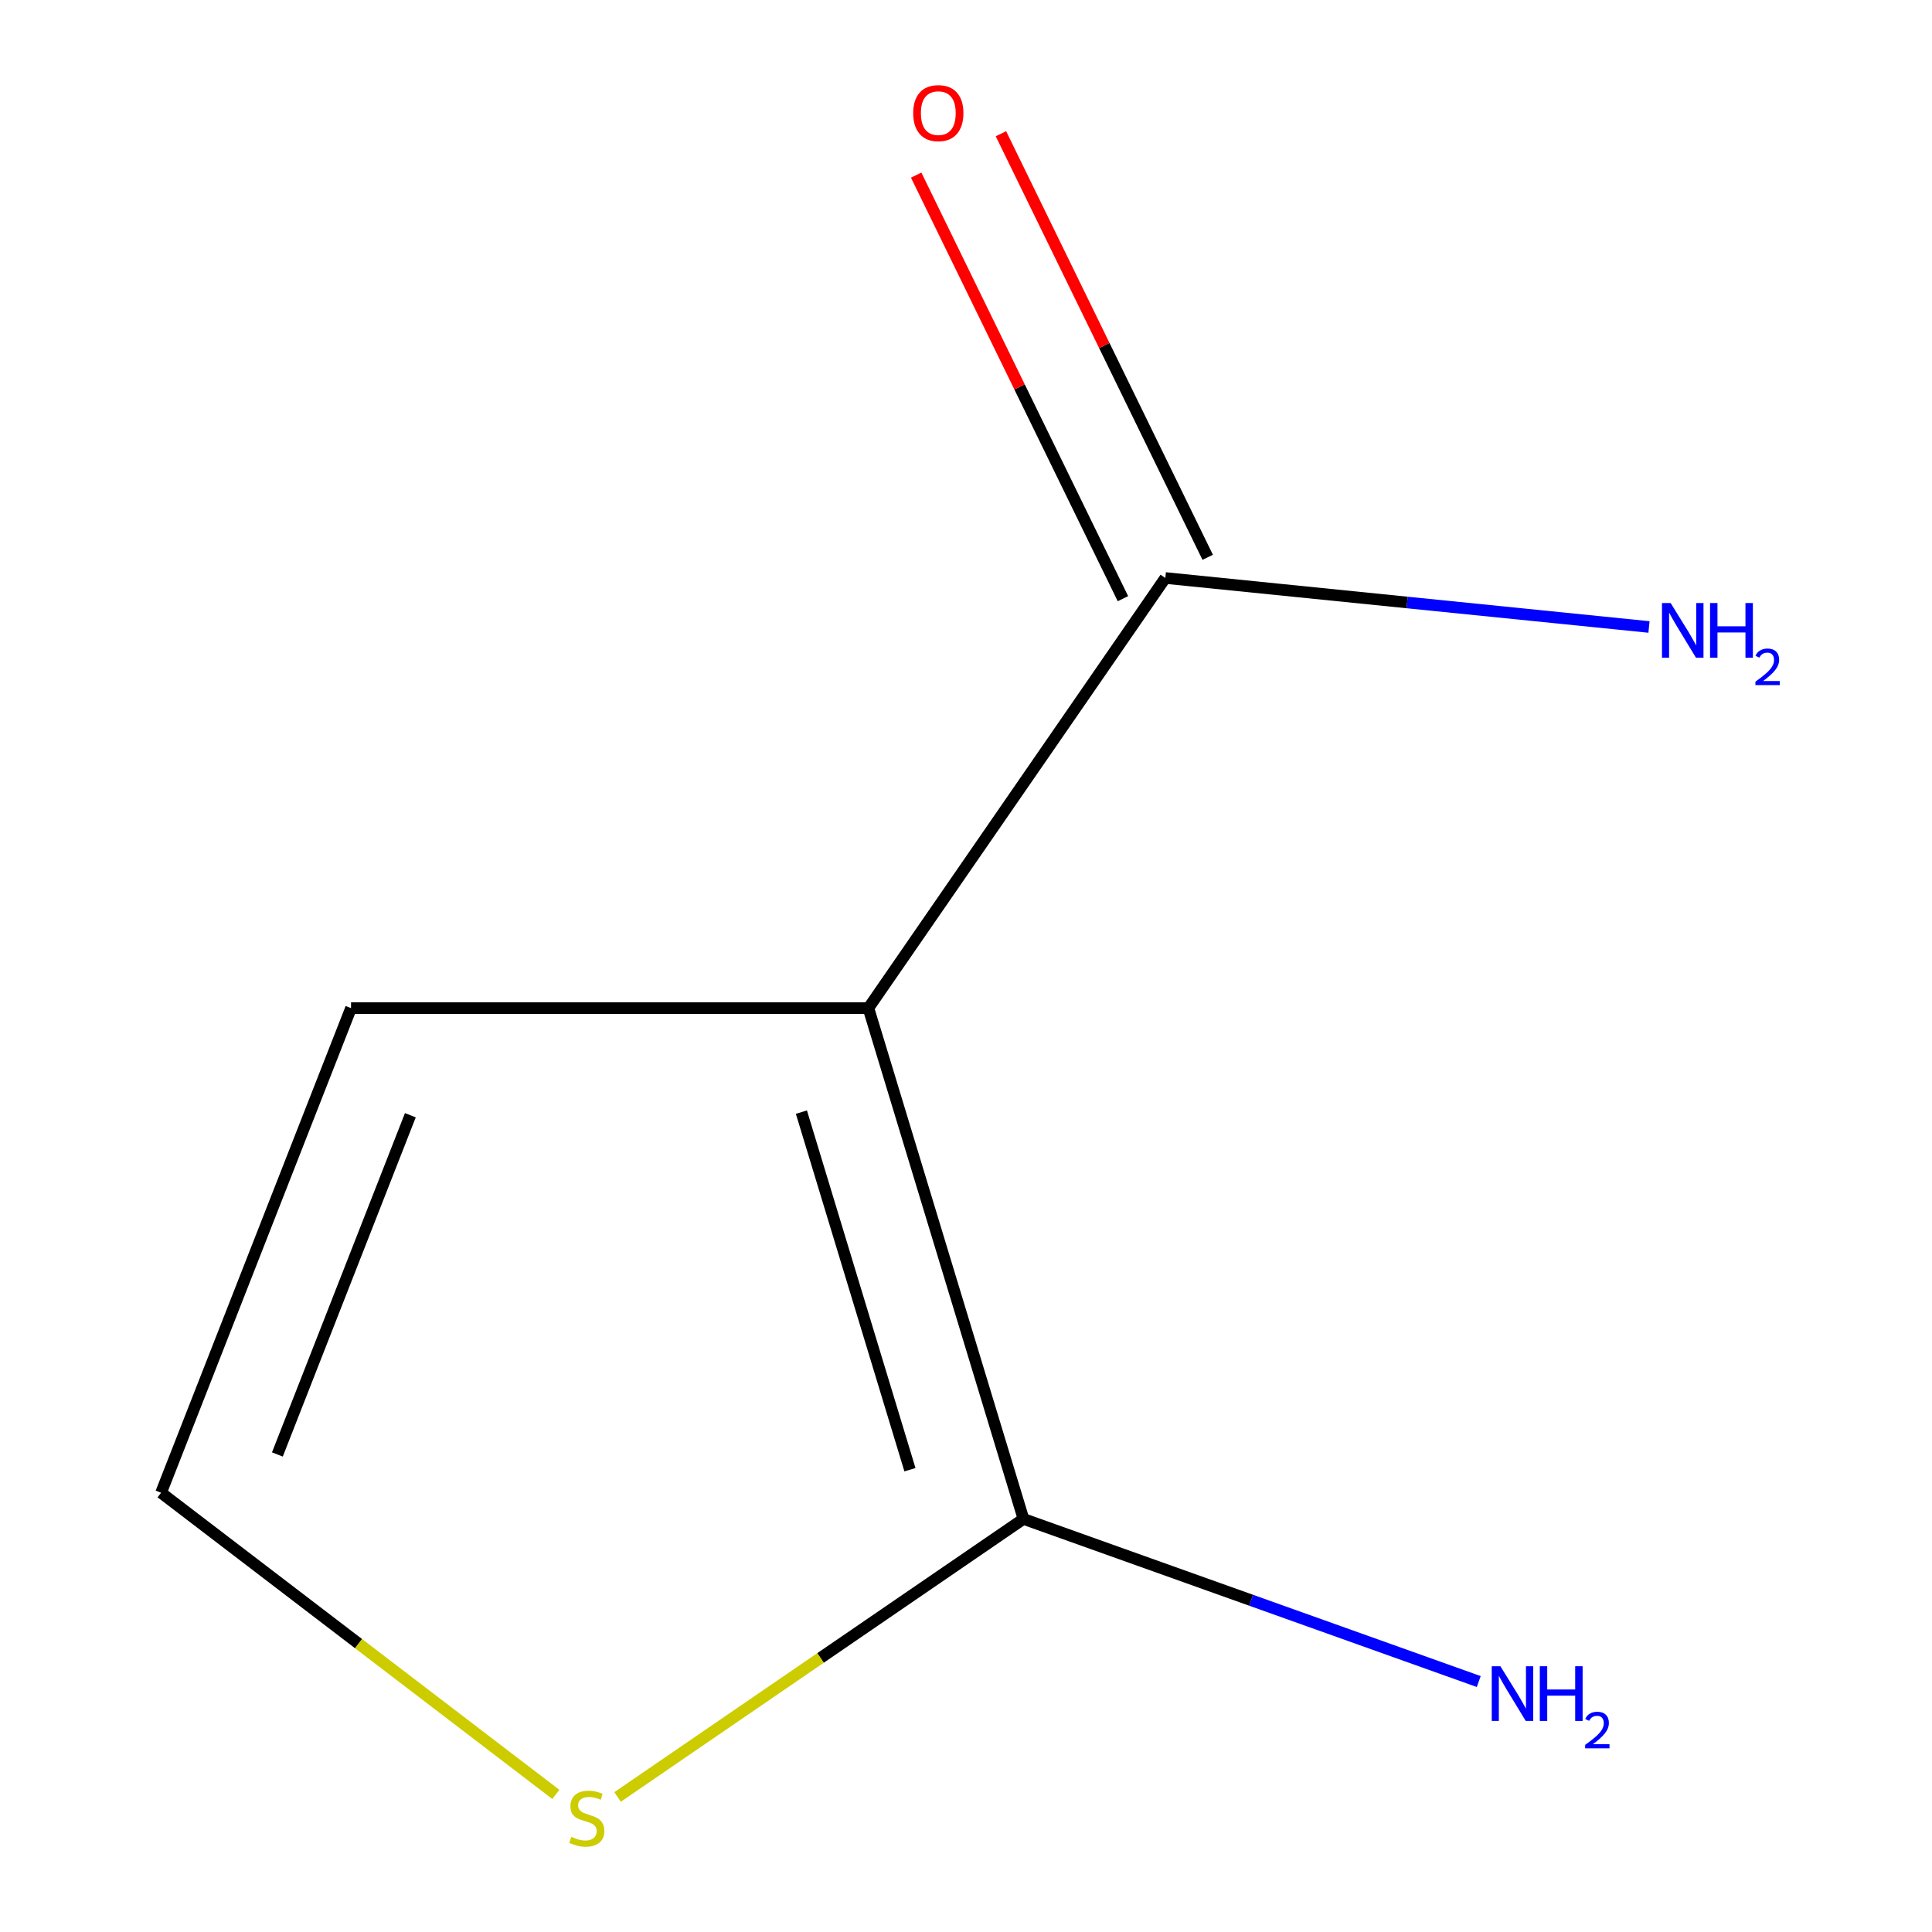 <?xml version='1.0' encoding='iso-8859-1'?>
<svg version='1.1' baseProfile='full'
              xmlns='http://www.w3.org/2000/svg'
                      xmlns:rdkit='http://www.rdkit.org/xml'
                      xmlns:xlink='http://www.w3.org/1999/xlink'
                  xml:space='preserve'
width='1000px' height='1000px' viewBox='0 0 1000 1000'>
<!-- END OF HEADER -->
<rect style='opacity:1.0;fill:#FFFFFF;stroke:none' width='1000' height='1000' x='0' y='0'> </rect>
<path class='bond-0' d='M 449.483,521.797 L 529.742,786.197' style='fill:none;fill-rule:evenodd;stroke:#000000;stroke-width:6px;stroke-linecap:butt;stroke-linejoin:miter;stroke-opacity:1' />
<path class='bond-0' d='M 414.805,575.638 L 470.986,760.718' style='fill:none;fill-rule:evenodd;stroke:#000000;stroke-width:6px;stroke-linecap:butt;stroke-linejoin:miter;stroke-opacity:1' />
<path class='bond-1' d='M 449.483,521.797 L 603.165,299.167' style='fill:none;fill-rule:evenodd;stroke:#000000;stroke-width:6px;stroke-linecap:butt;stroke-linejoin:miter;stroke-opacity:1' />
<path class='bond-3' d='M 449.483,521.797 L 181.693,521.797' style='fill:none;fill-rule:evenodd;stroke:#000000;stroke-width:6px;stroke-linecap:butt;stroke-linejoin:miter;stroke-opacity:1' />
<path class='bond-2' d='M 529.742,786.197 L 424.696,858.152' style='fill:none;fill-rule:evenodd;stroke:#000000;stroke-width:6px;stroke-linecap:butt;stroke-linejoin:miter;stroke-opacity:1' />
<path class='bond-2' d='M 424.696,858.152 L 319.65,930.107' style='fill:none;fill-rule:evenodd;stroke:#CCCC00;stroke-width:6px;stroke-linecap:butt;stroke-linejoin:miter;stroke-opacity:1' />
<path class='bond-6' d='M 529.742,786.197 L 647.571,828.281' style='fill:none;fill-rule:evenodd;stroke:#000000;stroke-width:6px;stroke-linecap:butt;stroke-linejoin:miter;stroke-opacity:1' />
<path class='bond-6' d='M 647.571,828.281 L 765.4,870.364' style='fill:none;fill-rule:evenodd;stroke:#0000FF;stroke-width:6px;stroke-linecap:butt;stroke-linejoin:miter;stroke-opacity:1' />
<path class='bond-5' d='M 625.102,288.458 L 571.59,178.839' style='fill:none;fill-rule:evenodd;stroke:#000000;stroke-width:6px;stroke-linecap:butt;stroke-linejoin:miter;stroke-opacity:1' />
<path class='bond-5' d='M 571.59,178.839 L 518.077,69.22' style='fill:none;fill-rule:evenodd;stroke:#FF0000;stroke-width:6px;stroke-linecap:butt;stroke-linejoin:miter;stroke-opacity:1' />
<path class='bond-5' d='M 581.229,309.876 L 527.716,200.257' style='fill:none;fill-rule:evenodd;stroke:#000000;stroke-width:6px;stroke-linecap:butt;stroke-linejoin:miter;stroke-opacity:1' />
<path class='bond-5' d='M 527.716,200.257 L 474.204,90.637' style='fill:none;fill-rule:evenodd;stroke:#FF0000;stroke-width:6px;stroke-linecap:butt;stroke-linejoin:miter;stroke-opacity:1' />
<path class='bond-7' d='M 603.165,299.167 L 728.34,311.844' style='fill:none;fill-rule:evenodd;stroke:#000000;stroke-width:6px;stroke-linecap:butt;stroke-linejoin:miter;stroke-opacity:1' />
<path class='bond-7' d='M 728.34,311.844 L 853.514,324.521' style='fill:none;fill-rule:evenodd;stroke:#0000FF;stroke-width:6px;stroke-linecap:butt;stroke-linejoin:miter;stroke-opacity:1' />
<path class='bond-8' d='M 287.708,928.782 L 185.539,850.709' style='fill:none;fill-rule:evenodd;stroke:#CCCC00;stroke-width:6px;stroke-linecap:butt;stroke-linejoin:miter;stroke-opacity:1' />
<path class='bond-8' d='M 185.539,850.709 L 83.37,772.636' style='fill:none;fill-rule:evenodd;stroke:#000000;stroke-width:6px;stroke-linecap:butt;stroke-linejoin:miter;stroke-opacity:1' />
<path class='bond-4' d='M 181.693,521.797 L 83.37,772.636' style='fill:none;fill-rule:evenodd;stroke:#000000;stroke-width:6px;stroke-linecap:butt;stroke-linejoin:miter;stroke-opacity:1' />
<path class='bond-4' d='M 212.399,577.24 L 143.573,752.827' style='fill:none;fill-rule:evenodd;stroke:#000000;stroke-width:6px;stroke-linecap:butt;stroke-linejoin:miter;stroke-opacity:1' />
<path  class='atom-3' d='M 295.721 950.739
Q 296.041 950.859, 297.361 951.419
Q 298.681 951.979, 300.121 952.339
Q 301.601 952.659, 303.041 952.659
Q 305.721 952.659, 307.281 951.379
Q 308.841 950.059, 308.841 947.779
Q 308.841 946.219, 308.041 945.259
Q 307.281 944.299, 306.081 943.779
Q 304.881 943.259, 302.881 942.659
Q 300.361 941.899, 298.841 941.179
Q 297.361 940.459, 296.281 938.939
Q 295.241 937.419, 295.241 934.859
Q 295.241 931.299, 297.641 929.099
Q 300.081 926.899, 304.881 926.899
Q 308.161 926.899, 311.881 928.459
L 310.961 931.539
Q 307.561 930.139, 305.001 930.139
Q 302.241 930.139, 300.721 931.299
Q 299.201 932.419, 299.241 934.379
Q 299.241 935.899, 300.001 936.819
Q 300.801 937.739, 301.921 938.259
Q 303.081 938.779, 305.001 939.379
Q 307.561 940.179, 309.081 940.979
Q 310.601 941.779, 311.681 943.419
Q 312.801 945.019, 312.801 947.779
Q 312.801 951.699, 310.161 953.819
Q 307.561 955.899, 303.201 955.899
Q 300.681 955.899, 298.761 955.339
Q 296.881 954.819, 294.641 953.899
L 295.721 950.739
' fill='#CCCC00'/>
<path  class='atom-6' d='M 472.666 58.552
Q 472.666 51.752, 476.026 47.952
Q 479.386 44.152, 485.666 44.152
Q 491.946 44.152, 495.306 47.952
Q 498.666 51.752, 498.666 58.552
Q 498.666 65.432, 495.266 69.352
Q 491.866 73.232, 485.666 73.232
Q 479.426 73.232, 476.026 69.352
Q 472.666 65.472, 472.666 58.552
M 485.666 70.032
Q 489.986 70.032, 492.306 67.152
Q 494.666 64.232, 494.666 58.552
Q 494.666 52.992, 492.306 50.192
Q 489.986 47.352, 485.666 47.352
Q 481.346 47.352, 478.986 50.152
Q 476.666 52.952, 476.666 58.552
Q 476.666 64.272, 478.986 67.152
Q 481.346 70.032, 485.666 70.032
' fill='#FF0000'/>
<path  class='atom-7' d='M 776.599 862.44
L 785.879 877.44
Q 786.799 878.92, 788.279 881.6
Q 789.759 884.28, 789.839 884.44
L 789.839 862.44
L 793.599 862.44
L 793.599 890.76
L 789.719 890.76
L 779.759 874.36
Q 778.599 872.44, 777.359 870.24
Q 776.159 868.04, 775.799 867.36
L 775.799 890.76
L 772.119 890.76
L 772.119 862.44
L 776.599 862.44
' fill='#0000FF'/>
<path  class='atom-7' d='M 796.999 862.44
L 800.839 862.44
L 800.839 874.48
L 815.319 874.48
L 815.319 862.44
L 819.159 862.44
L 819.159 890.76
L 815.319 890.76
L 815.319 877.68
L 800.839 877.68
L 800.839 890.76
L 796.999 890.76
L 796.999 862.44
' fill='#0000FF'/>
<path  class='atom-7' d='M 820.532 889.766
Q 821.218 887.998, 822.855 887.021
Q 824.492 886.018, 826.762 886.018
Q 829.587 886.018, 831.171 887.549
Q 832.755 889.08, 832.755 891.799
Q 832.755 894.571, 830.696 897.158
Q 828.663 899.746, 824.439 902.808
L 833.072 902.808
L 833.072 904.92
L 820.479 904.92
L 820.479 903.151
Q 823.964 900.67, 826.023 898.822
Q 828.109 896.974, 829.112 895.31
Q 830.115 893.647, 830.115 891.931
Q 830.115 890.136, 829.217 889.133
Q 828.32 888.13, 826.762 888.13
Q 825.257 888.13, 824.254 888.737
Q 823.251 889.344, 822.538 890.69
L 820.532 889.766
' fill='#0000FF'/>
<path  class='atom-8' d='M 864.723 312.13
L 874.003 327.13
Q 874.923 328.61, 876.403 331.29
Q 877.883 333.97, 877.963 334.13
L 877.963 312.13
L 881.723 312.13
L 881.723 340.45
L 877.843 340.45
L 867.883 324.05
Q 866.723 322.13, 865.483 319.93
Q 864.283 317.73, 863.923 317.05
L 863.923 340.45
L 860.243 340.45
L 860.243 312.13
L 864.723 312.13
' fill='#0000FF'/>
<path  class='atom-8' d='M 885.123 312.13
L 888.963 312.13
L 888.963 324.17
L 903.443 324.17
L 903.443 312.13
L 907.283 312.13
L 907.283 340.45
L 903.443 340.45
L 903.443 327.37
L 888.963 327.37
L 888.963 340.45
L 885.123 340.45
L 885.123 312.13
' fill='#0000FF'/>
<path  class='atom-8' d='M 908.656 339.457
Q 909.343 337.688, 910.979 336.711
Q 912.616 335.708, 914.887 335.708
Q 917.711 335.708, 919.295 337.239
Q 920.879 338.77, 920.879 341.49
Q 920.879 344.262, 918.82 346.849
Q 916.787 349.436, 912.563 352.498
L 921.196 352.498
L 921.196 354.61
L 908.603 354.61
L 908.603 352.842
Q 912.088 350.36, 914.147 348.512
Q 916.233 346.664, 917.236 345.001
Q 918.239 343.338, 918.239 341.622
Q 918.239 339.826, 917.342 338.823
Q 916.444 337.82, 914.887 337.82
Q 913.382 337.82, 912.379 338.427
Q 911.375 339.034, 910.663 340.381
L 908.656 339.457
' fill='#0000FF'/>
</svg>
